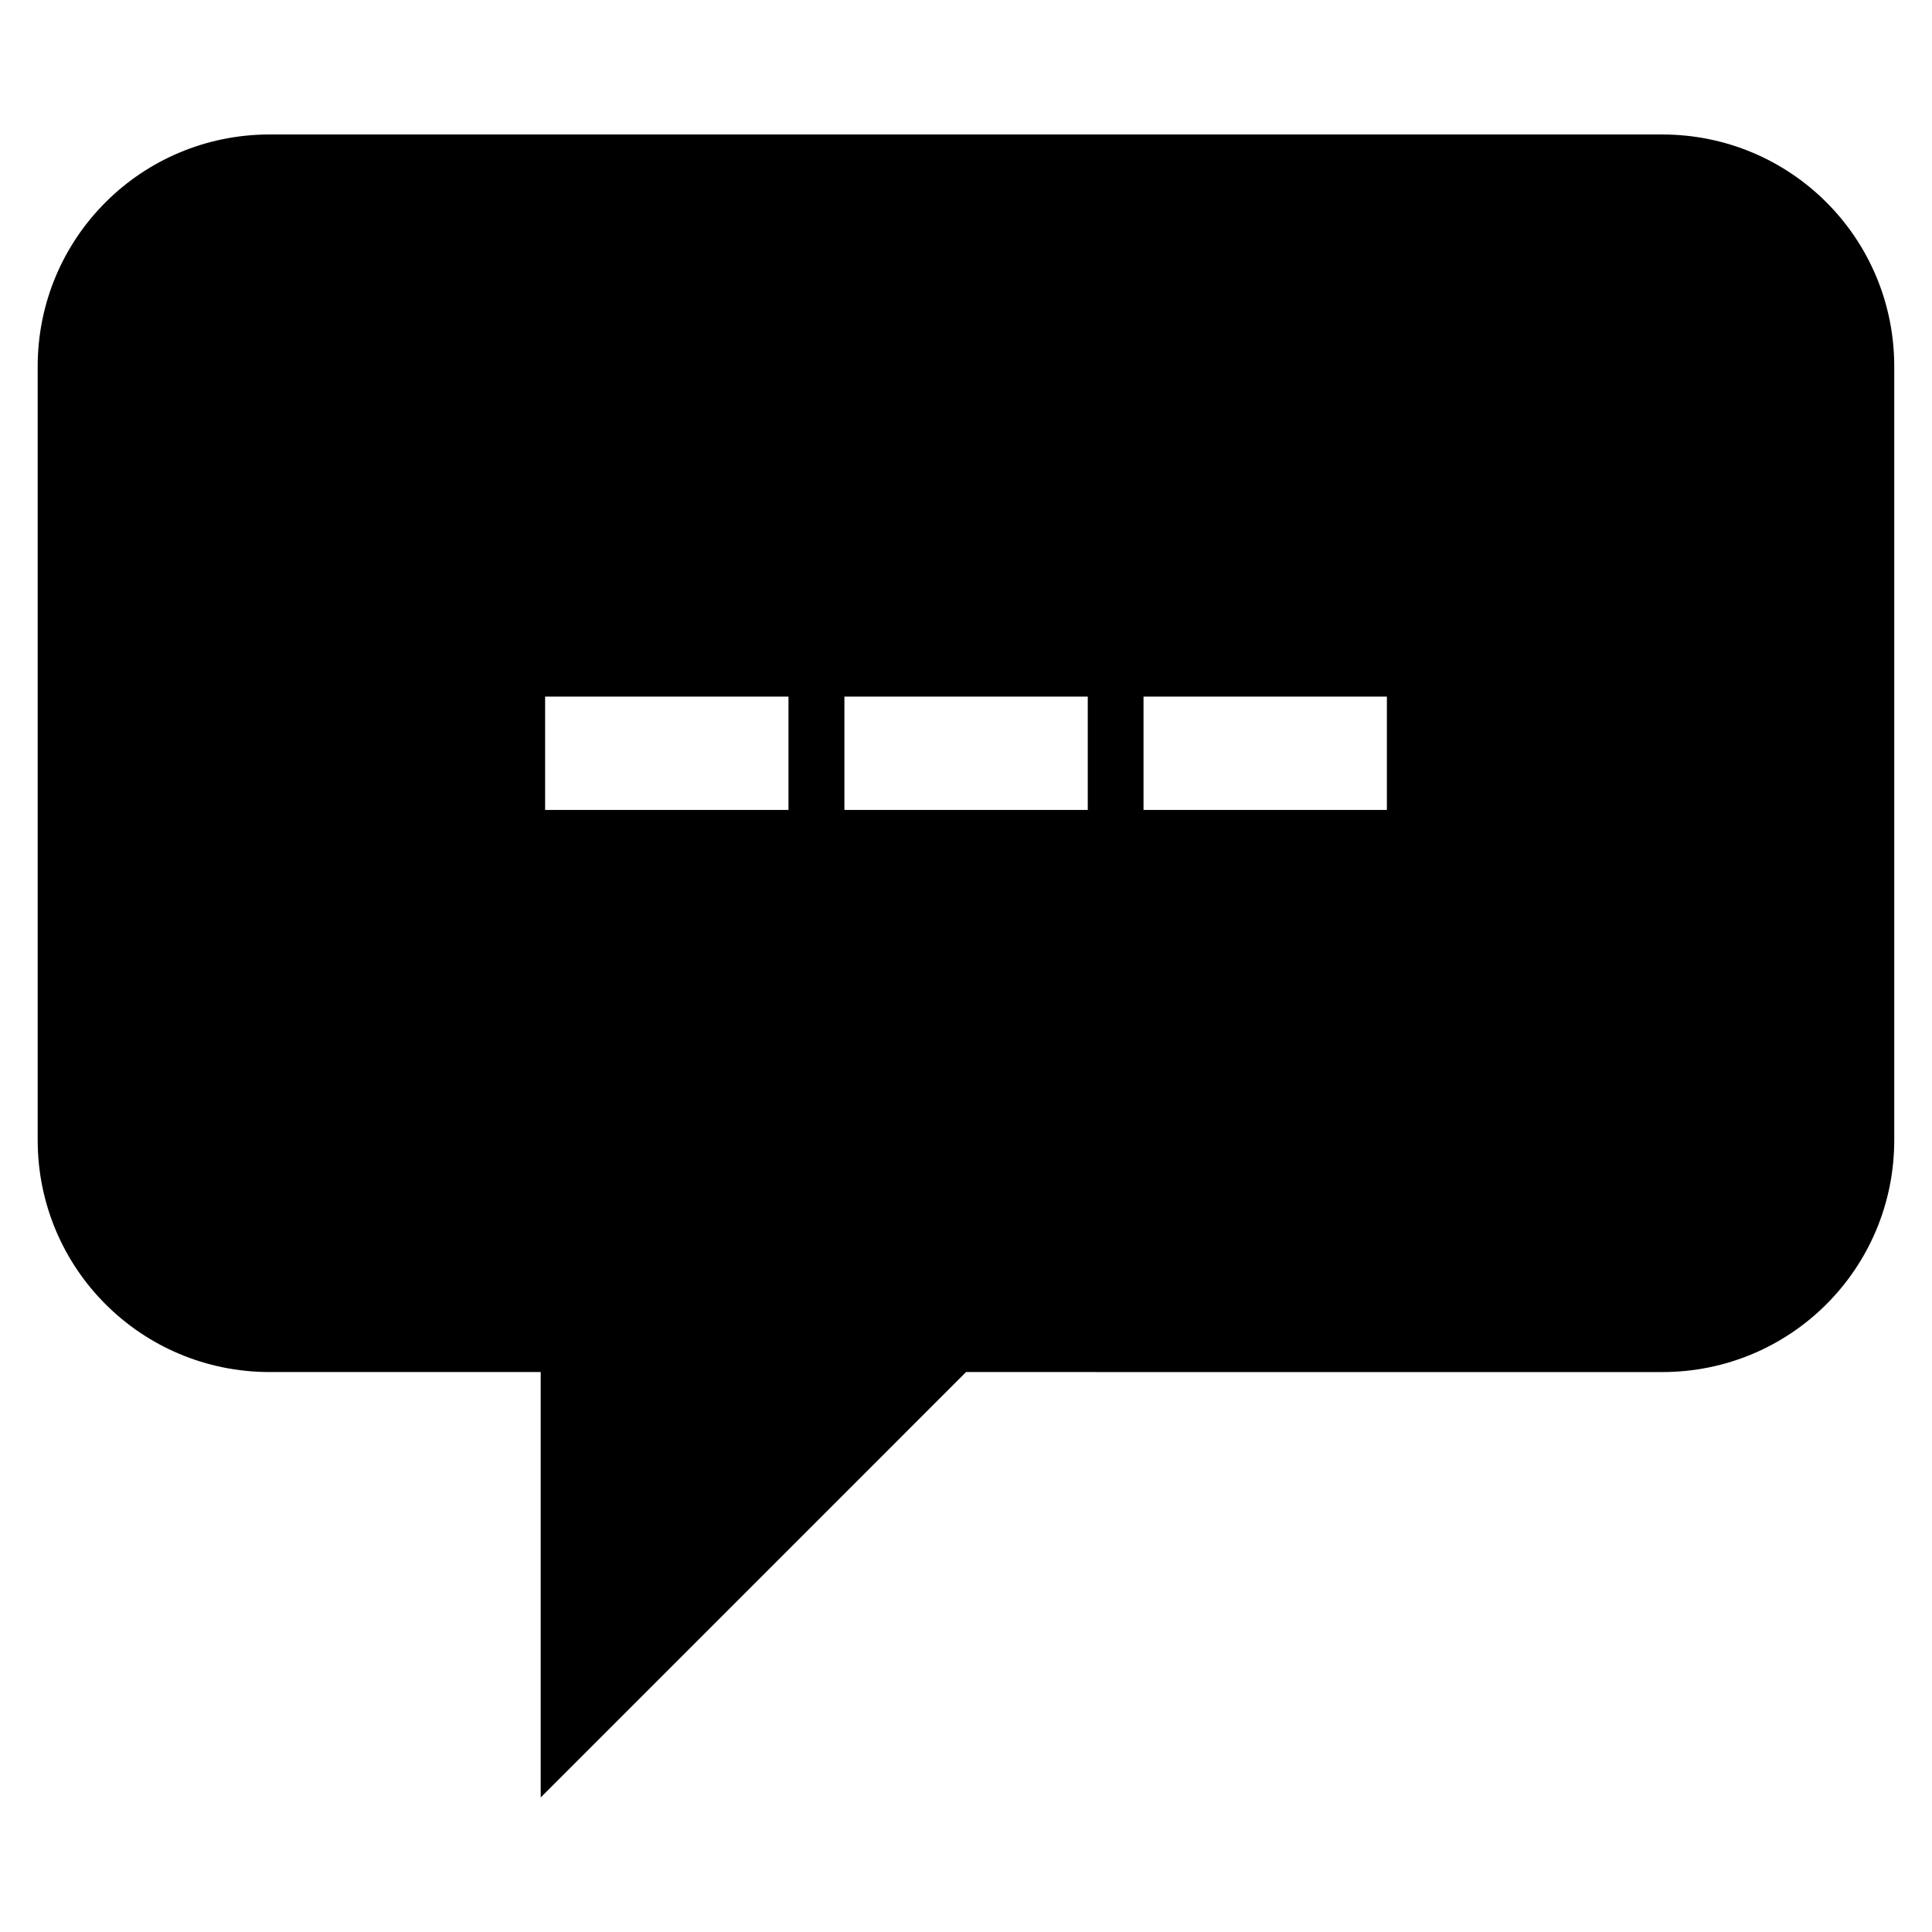 <?xml version="1.0" encoding="UTF-8"?>
<!-- Uploaded to: ICON Repo, www.svgrepo.com, Generator: ICON Repo Mixer Tools -->
<svg fill="#000000" width="800px" height="800px" version="1.1" viewBox="144 144 512 512" xmlns="http://www.w3.org/2000/svg">
 <path d="m584.5 179.64c34.043 0 61.496 27.43 61.496 61.496v204.98c0 34.062-27.449 61.496-61.496 61.496l-184.48-0.004-112.73 112.74v-112.74h-71.809c-34.039 0-61.496-27.434-61.496-61.496v-204.98c0-34.066 27.453-61.496 61.496-61.496zm-72.961 148.97h-64.496v30.031h64.496zm-79.27 0h-64.492v30.031h64.492zm-79.312 0h-64.496v30.031h64.496z"/>
</svg>